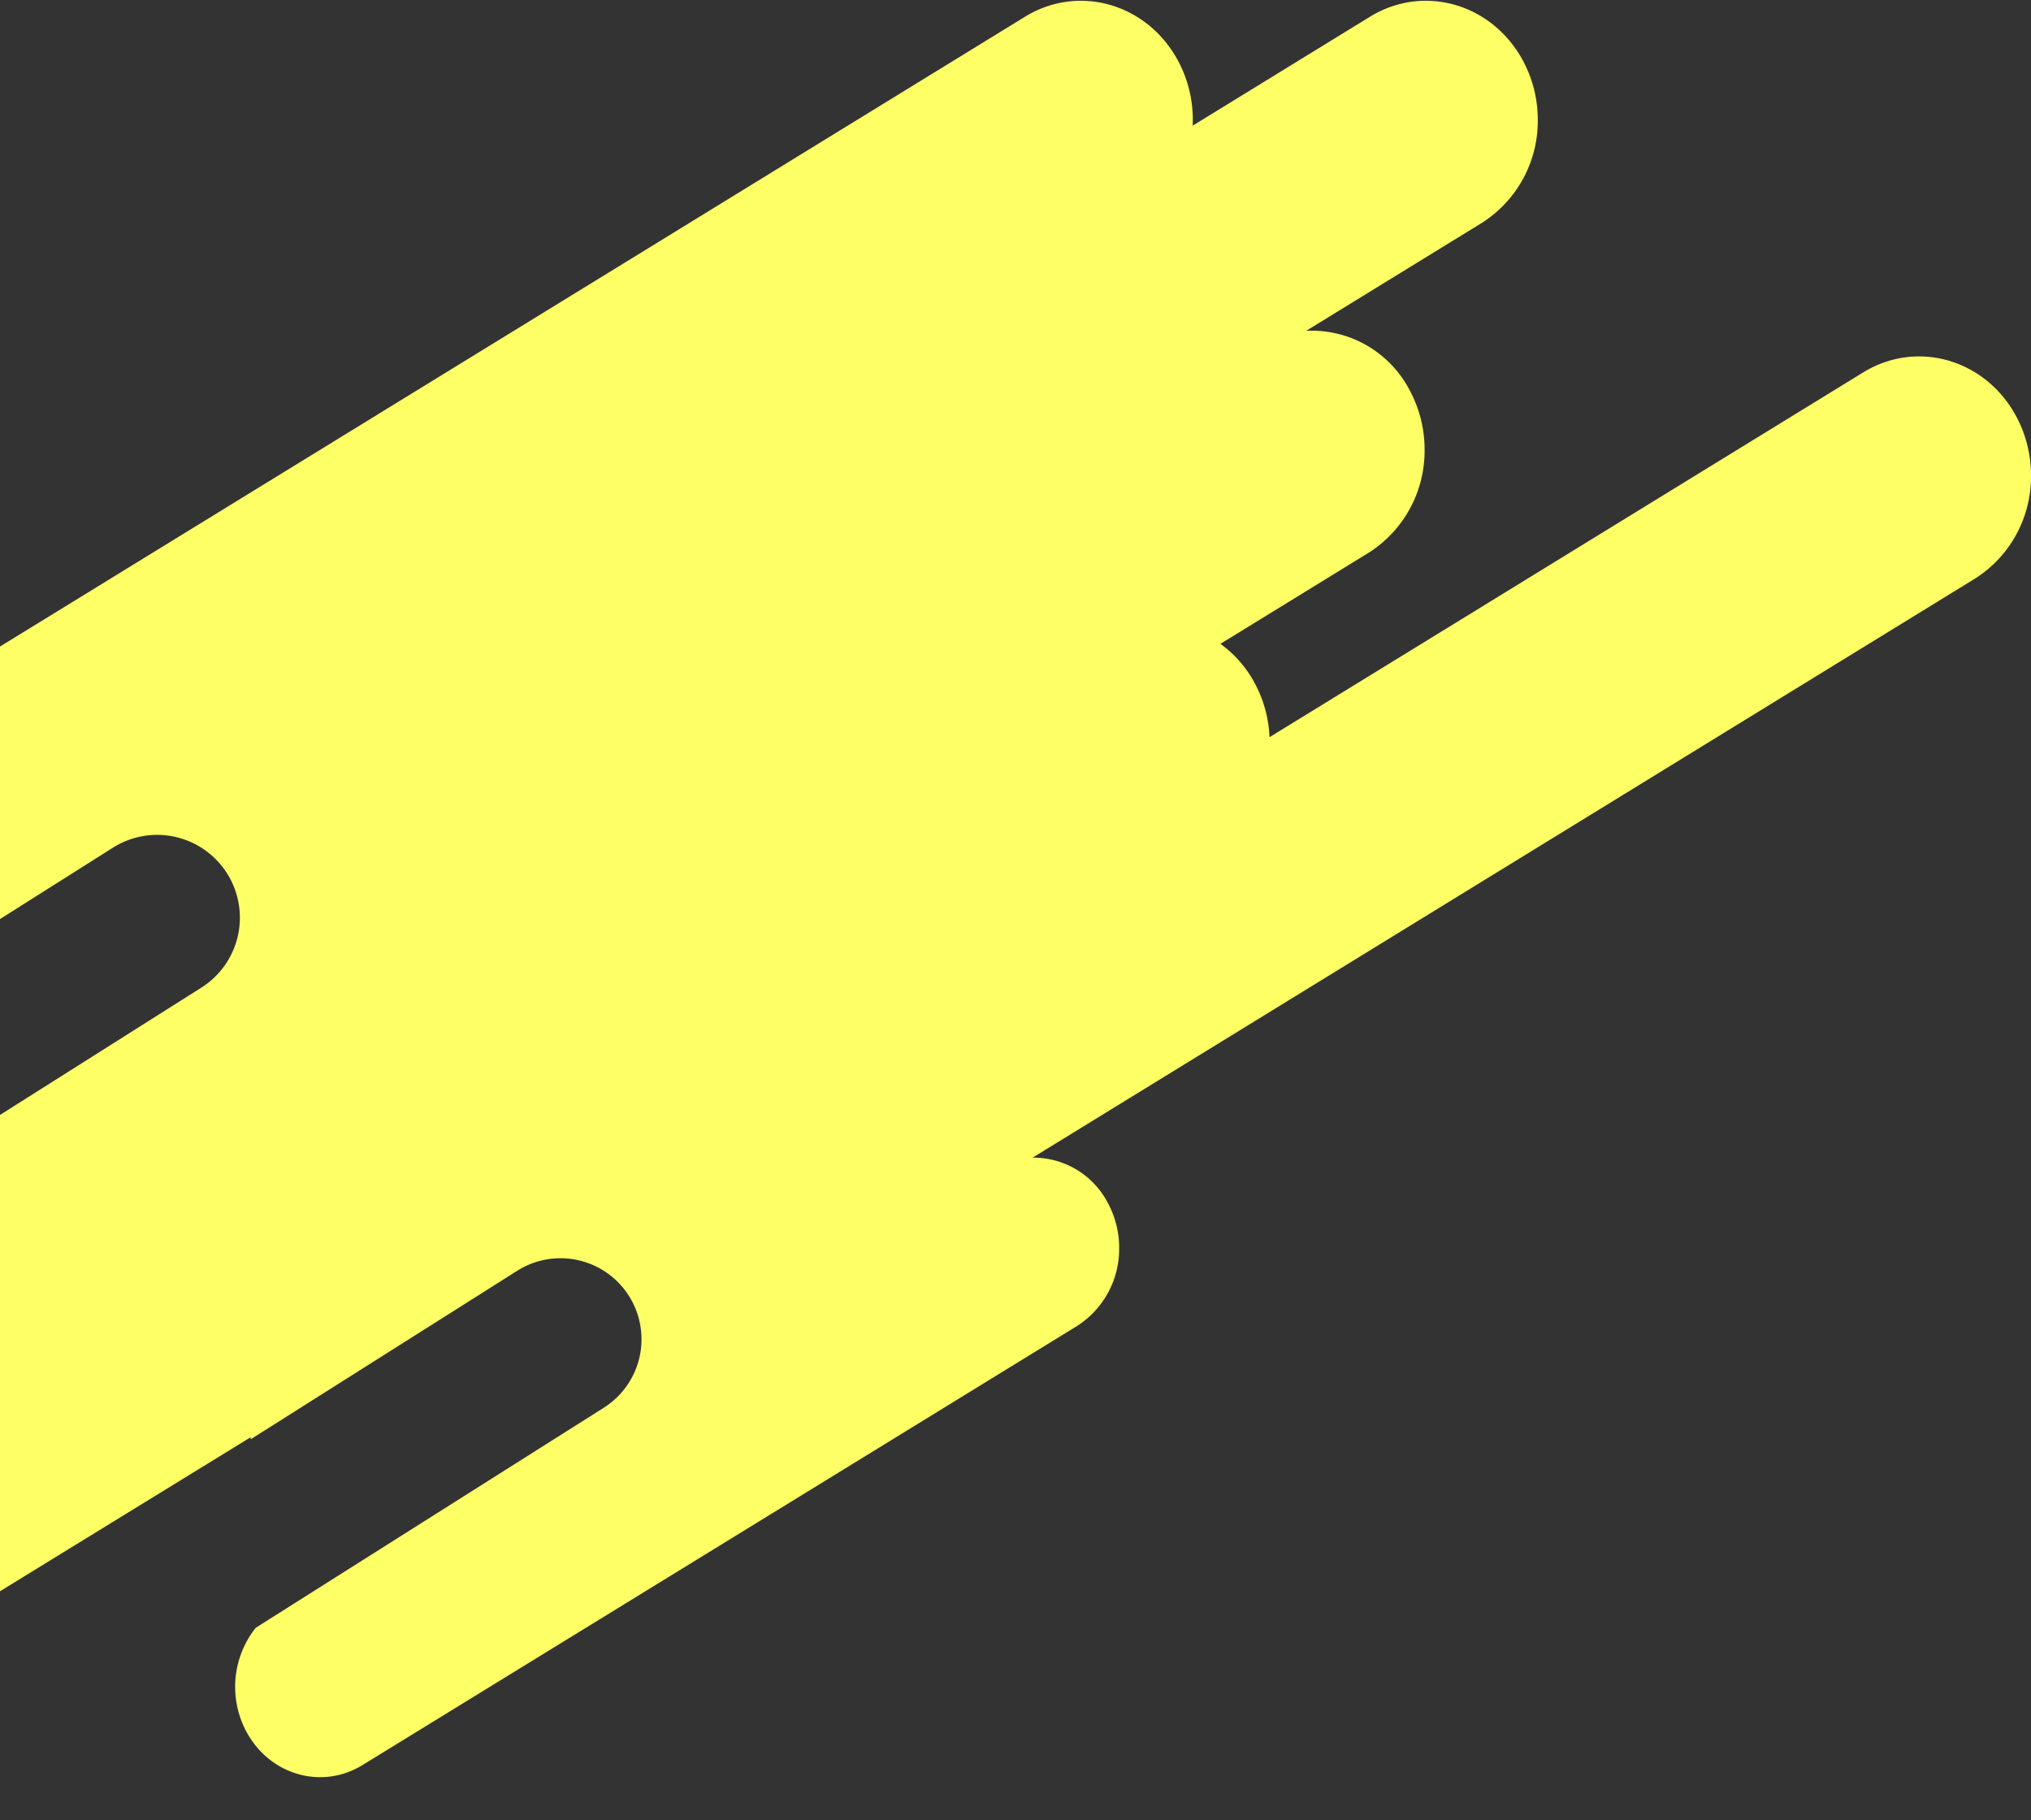 <svg xmlns="http://www.w3.org/2000/svg" xmlns:xlink="http://www.w3.org/1999/xlink" width="443" height="397" viewBox="0 0 443 397">
  <rect x="0" y="0" width="443" height="397" fill="#333333" stroke="none"/>
  <defs>
    <clipPath id="clip-path">
      <rect id="長方形_57238" data-name="長方形 57238" width="443" height="397" transform="translate(0 2000)" fill="#fff" stroke="#707070" stroke-width="1"/>
    </clipPath>
  </defs>
  <g id="intro_deco01" transform="translate(0 -2000)" clip-path="url(#clip-path)">
    <g id="グループ_62419" data-name="グループ 62419" transform="translate(-1915.861 1971.939)">
      <path id="パス_17947" data-name="パス 17947" d="M2355.591,118.777c-6.737-12.411-21.656-16.67-33.326-9.5l-129.5,79.561a27.145,27.145,0,0,0-3.25-11.835,25.254,25.254,0,0,0-7.46-8.526l32.338-19.867a26.319,26.319,0,0,0,12.2-22.507,27.155,27.155,0,0,0-3.275-12.955,24.056,24.056,0,0,0-22.55-12.936l38.311-23.538a26.32,26.32,0,0,0,12.2-22.507,27.161,27.161,0,0,0-3.274-12.955c-6.737-12.411-21.657-16.67-33.326-9.5L2176,55.473c.024-.431.035-.869.035-1.307a27.158,27.158,0,0,0-3.274-12.955c-6.737-12.411-21.657-16.67-33.326-9.5L1799.871,240.324a26.318,26.318,0,0,0-12.2,22.507,27.14,27.14,0,0,0,3.274,12.955c6.736,12.417,21.657,16.67,33.326,9.5l38.682-23.764c-.008.144-.007.292-.012.437l77.544-49.022a18.053,18.053,0,0,1,24.906,5.613h0a18.053,18.053,0,0,1-5.613,24.906l-71.651,45.3c.2-.007.4-.013.6-.026l-20.03,12.307-21.419,13.541a26.651,26.651,0,0,0-9.054,20.191,27.141,27.141,0,0,0,3.274,12.955,25.169,25.169,0,0,0,7.46,8.52l-32.344,19.873a26.319,26.319,0,0,0-12.2,22.507,27.157,27.157,0,0,0,3.275,12.955c6.737,12.417,21.657,16.67,33.326,9.5l129.506-79.561c.006.145.022.29.03.434l58.122-36.744a17.67,17.67,0,0,1,24.377,5.494h0a17.669,17.669,0,0,1-5.493,24.377l-75.919,47.994a20.711,20.711,0,0,0-2,22.718c5.115,9.427,16.437,12.655,25.3,7.212L2150.708,317.3a19.967,19.967,0,0,0,9.265-17.083,20.624,20.624,0,0,0-2.487-9.833,18.313,18.313,0,0,0-16.39-9.852l205.565-126.288a26.319,26.319,0,0,0,12.2-22.507A27.155,27.155,0,0,0,2355.591,118.777Z" fill="#fefe65"/>
    </g>
  </g>
</svg>
